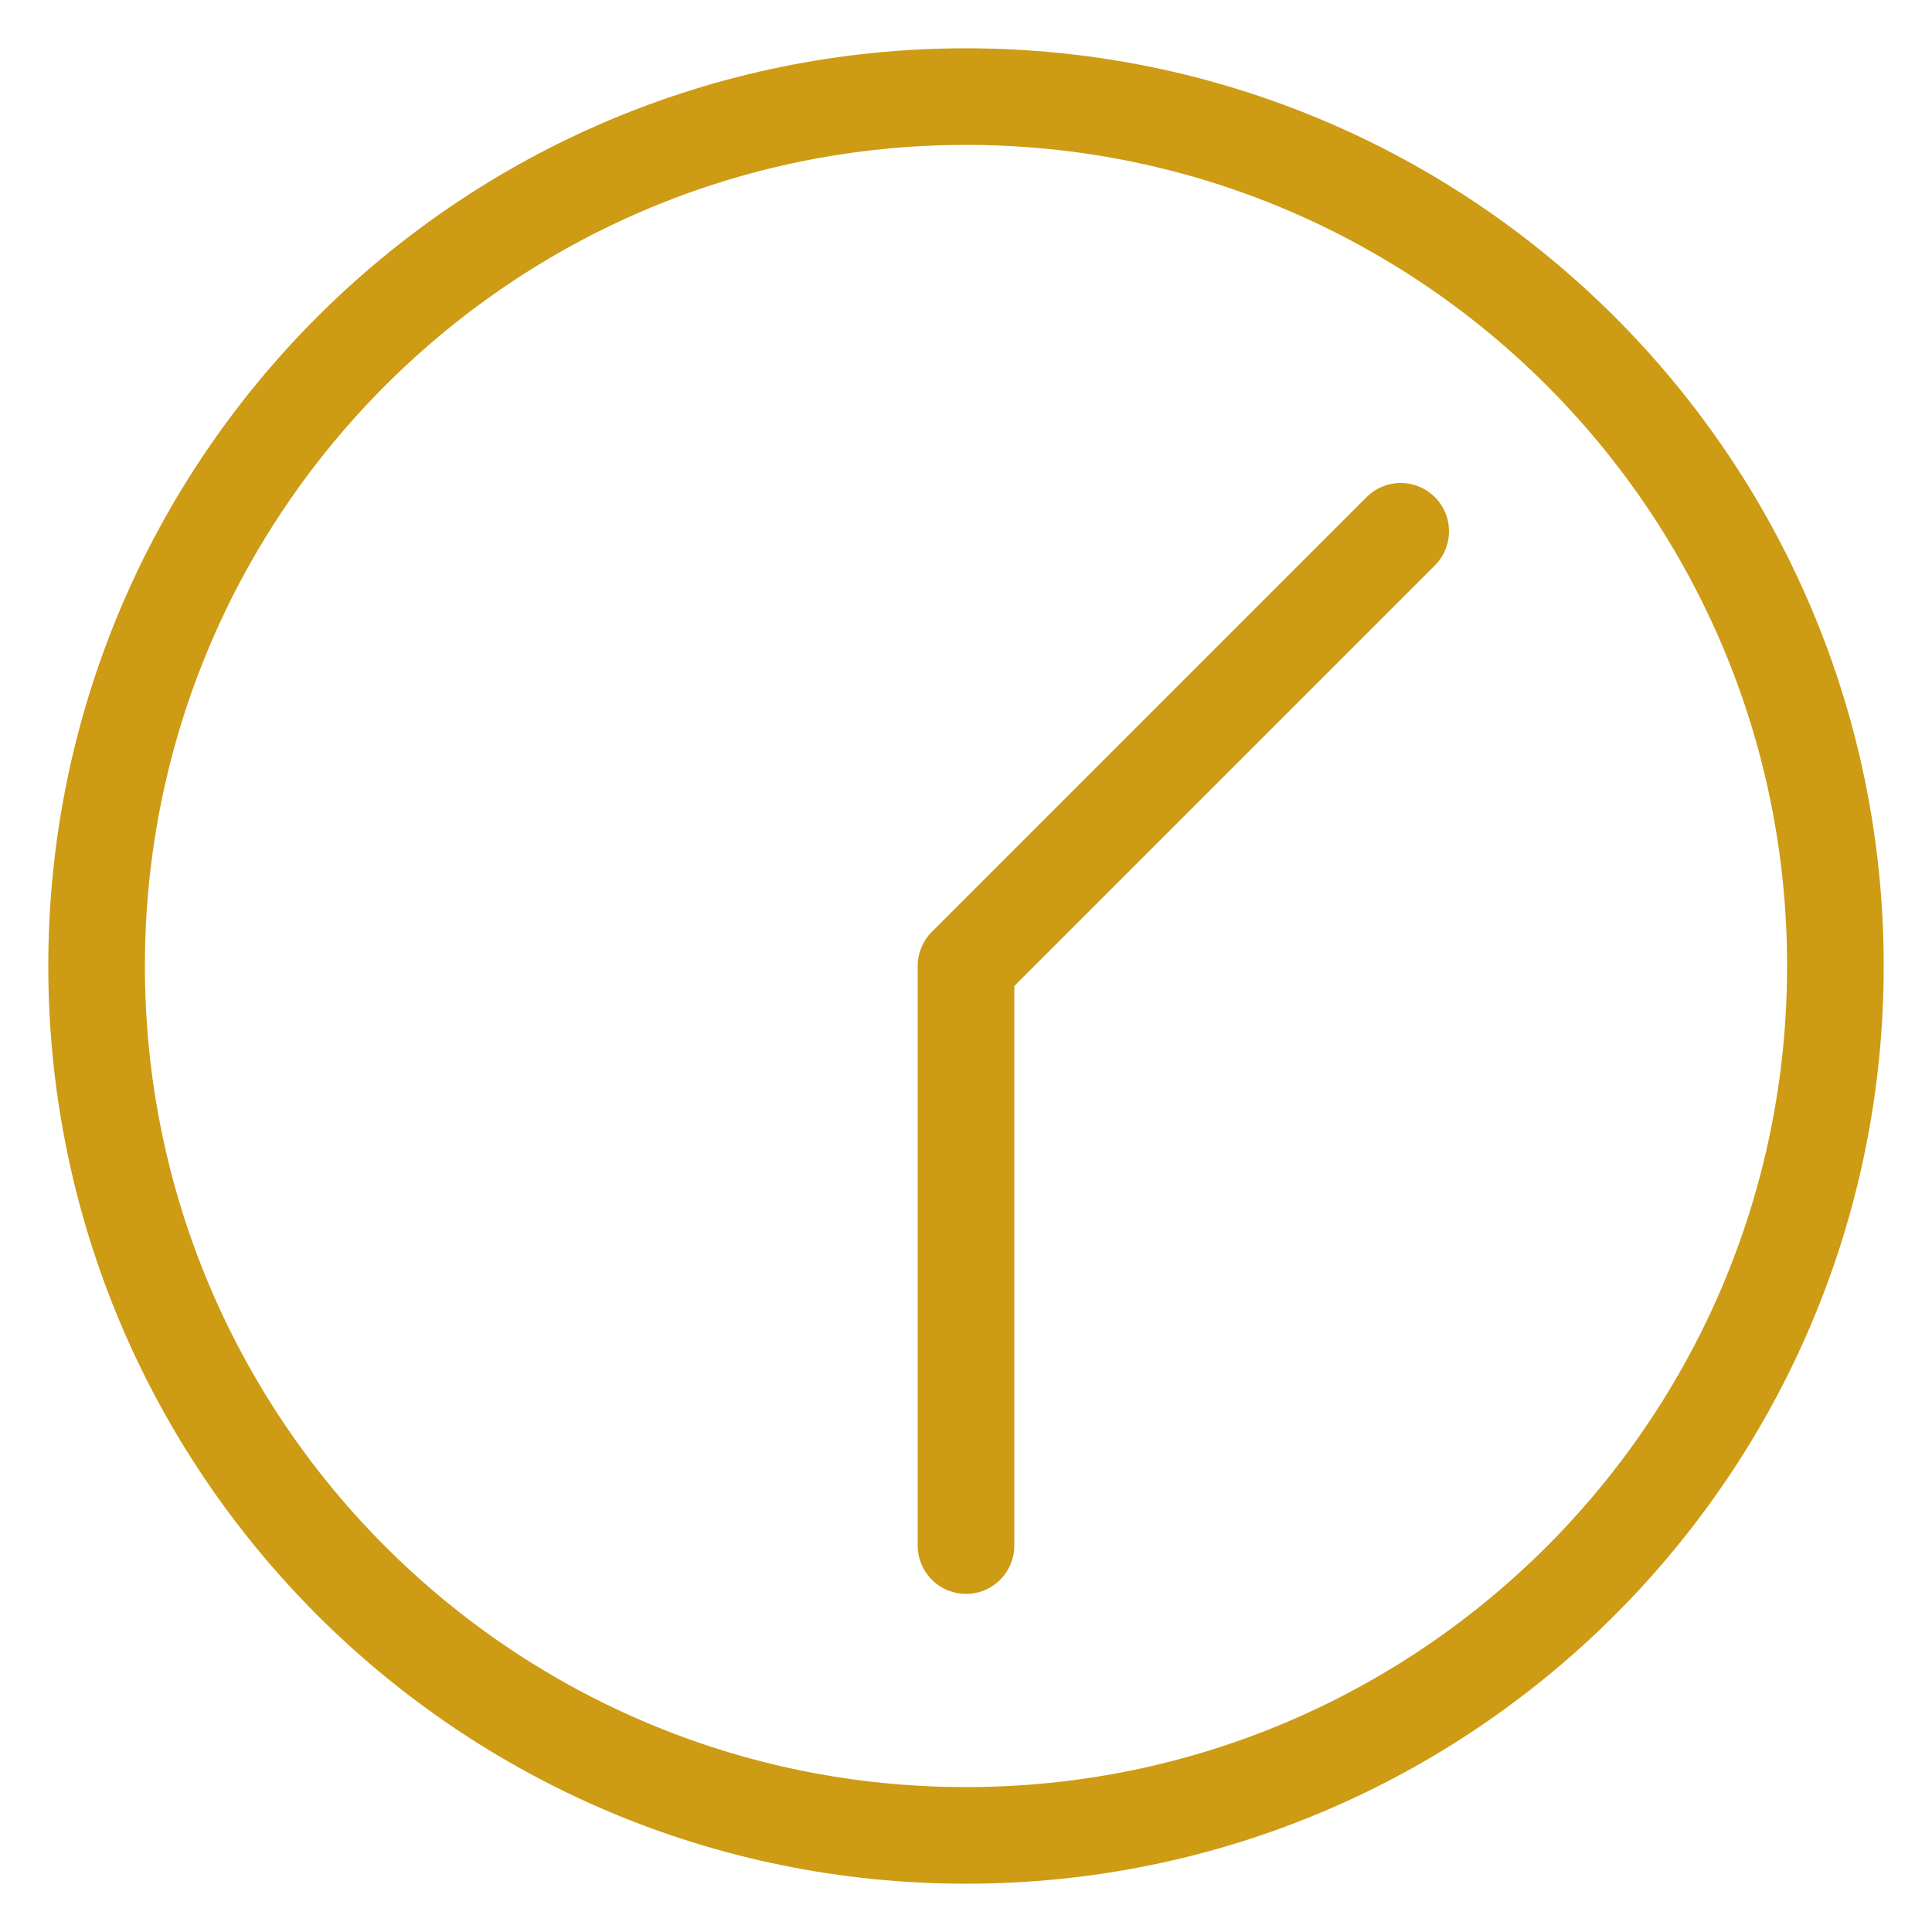 <svg width="20" height="20" viewBox="0 0 20 20" fill="none" xmlns="http://www.w3.org/2000/svg">
<path d="M10 19C14.971 19 19 14.971 19 10C19 5.029 14.971 1 10 1C5.029 1 1 5.029 1 10C1 14.971 5.029 19 10 19Z" stroke="#CD9B14" stroke-linecap="round" stroke-linejoin="round"/>
<path d="M10 16V10L14.5 5.5" stroke="#CD9B14" stroke-linecap="round" stroke-linejoin="round"/>
</svg>
